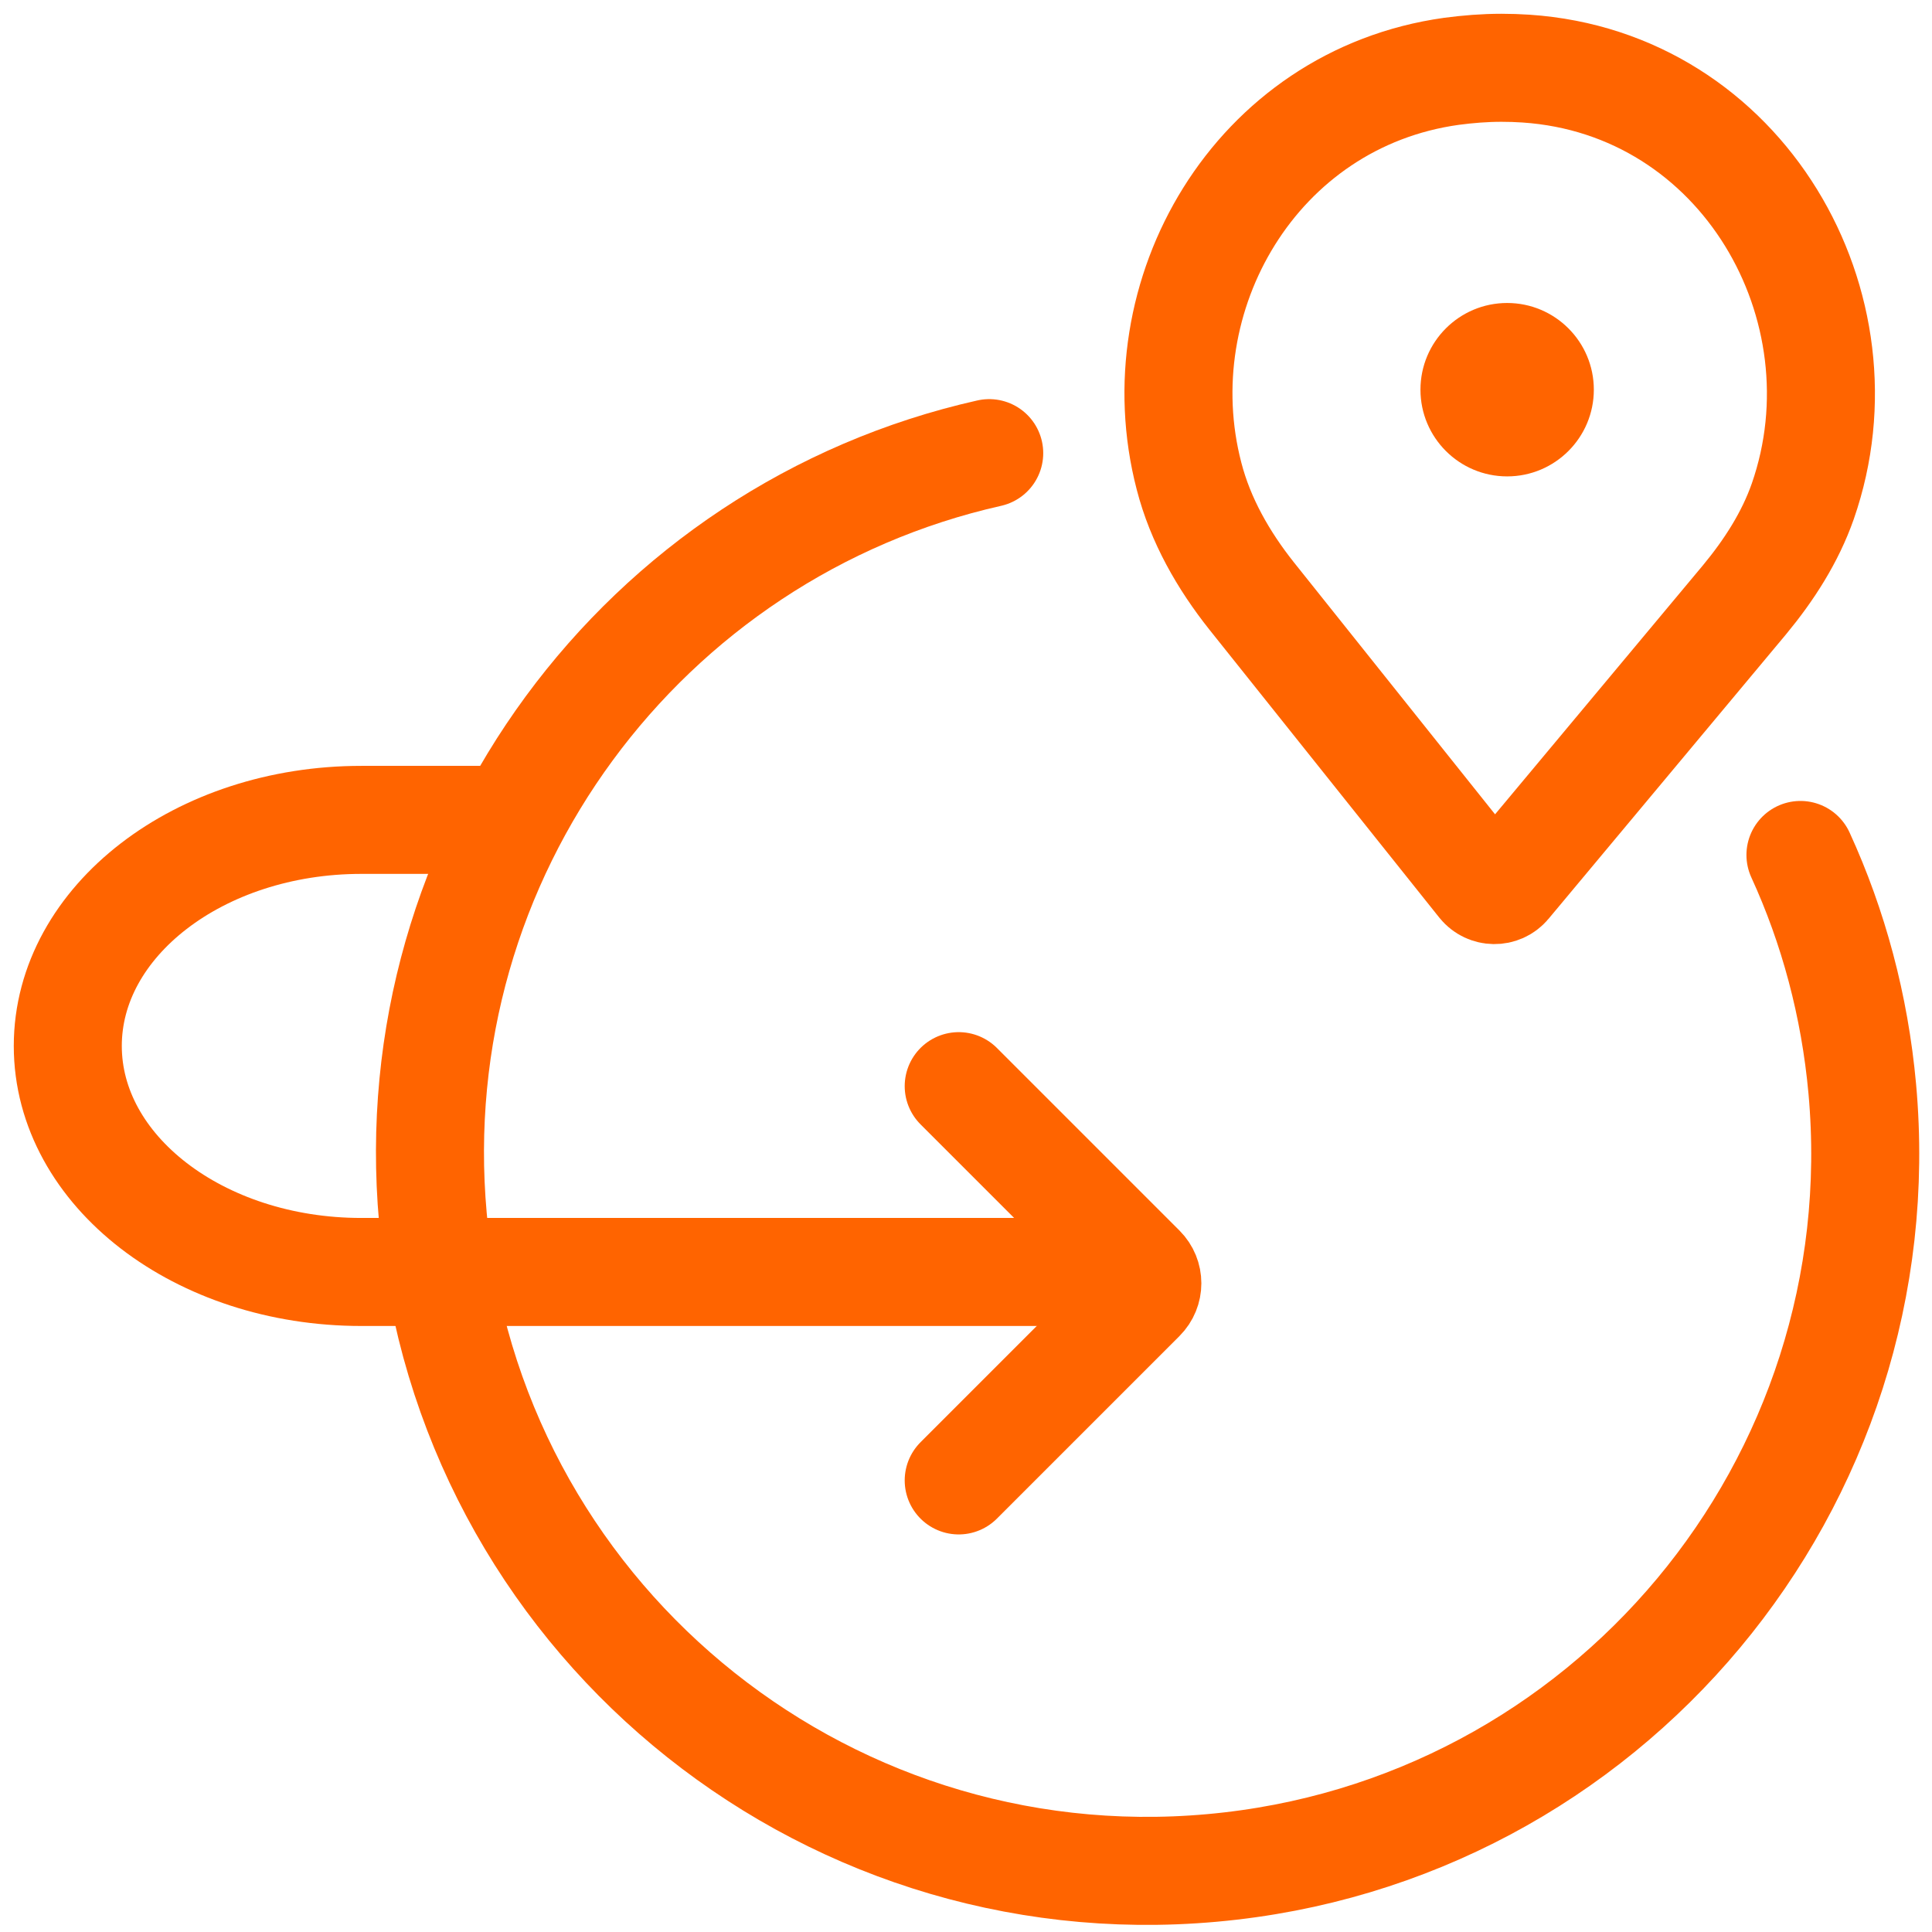<svg width="57" height="57" viewBox="0 0 57 57" fill="none" xmlns="http://www.w3.org/2000/svg">
<path d="M53.119 25.224C54.091 27.344 54.72 29.67 54.943 32.124C55.995 43.772 47.406 54.066 35.758 55.11C24.11 56.161 13.816 47.573 12.772 35.925C11.808 25.224 18.979 15.664 29.185 13.369" stroke="#FF6400" stroke-width="3.187" stroke-linecap="round" stroke-linejoin="round"/>
<path d="M44.466 14.055C45.878 14.055 47.023 12.909 47.023 11.497C47.023 10.085 45.878 8.939 44.466 8.939C43.053 8.939 41.908 10.085 41.908 11.497C41.908 12.909 43.053 14.055 44.466 14.055Z" fill="#FF6400"/>
<path d="M32.897 37.527H10.66C5.872 37.527 2 34.539 2 30.858C2 27.177 5.88 24.189 10.66 24.189H14.517" stroke="#FF6400" stroke-width="3.187" stroke-miterlimit="10"/>
<path d="M28.285 43.677L33.671 38.291C33.91 38.052 33.91 37.67 33.671 37.431L28.285 32.045" stroke="#FF6400" stroke-width="3.187" stroke-linecap="round" stroke-linejoin="round"/>
<path d="M43.708 26.077L36.928 17.584C36.092 16.532 35.414 15.345 35.08 14.046C33.694 8.724 37.04 2.908 42.824 2.104C43.31 2.04 43.796 2 44.298 2C44.545 2 44.784 2.008 45.023 2.024C51.413 2.454 55.181 9.059 53.189 14.787C52.815 15.855 52.194 16.819 51.468 17.696L44.465 26.085C44.266 26.324 43.9 26.316 43.708 26.077Z" stroke="#FF6400" stroke-width="3.187" stroke-linecap="round" stroke-linejoin="round"/>
</svg>
